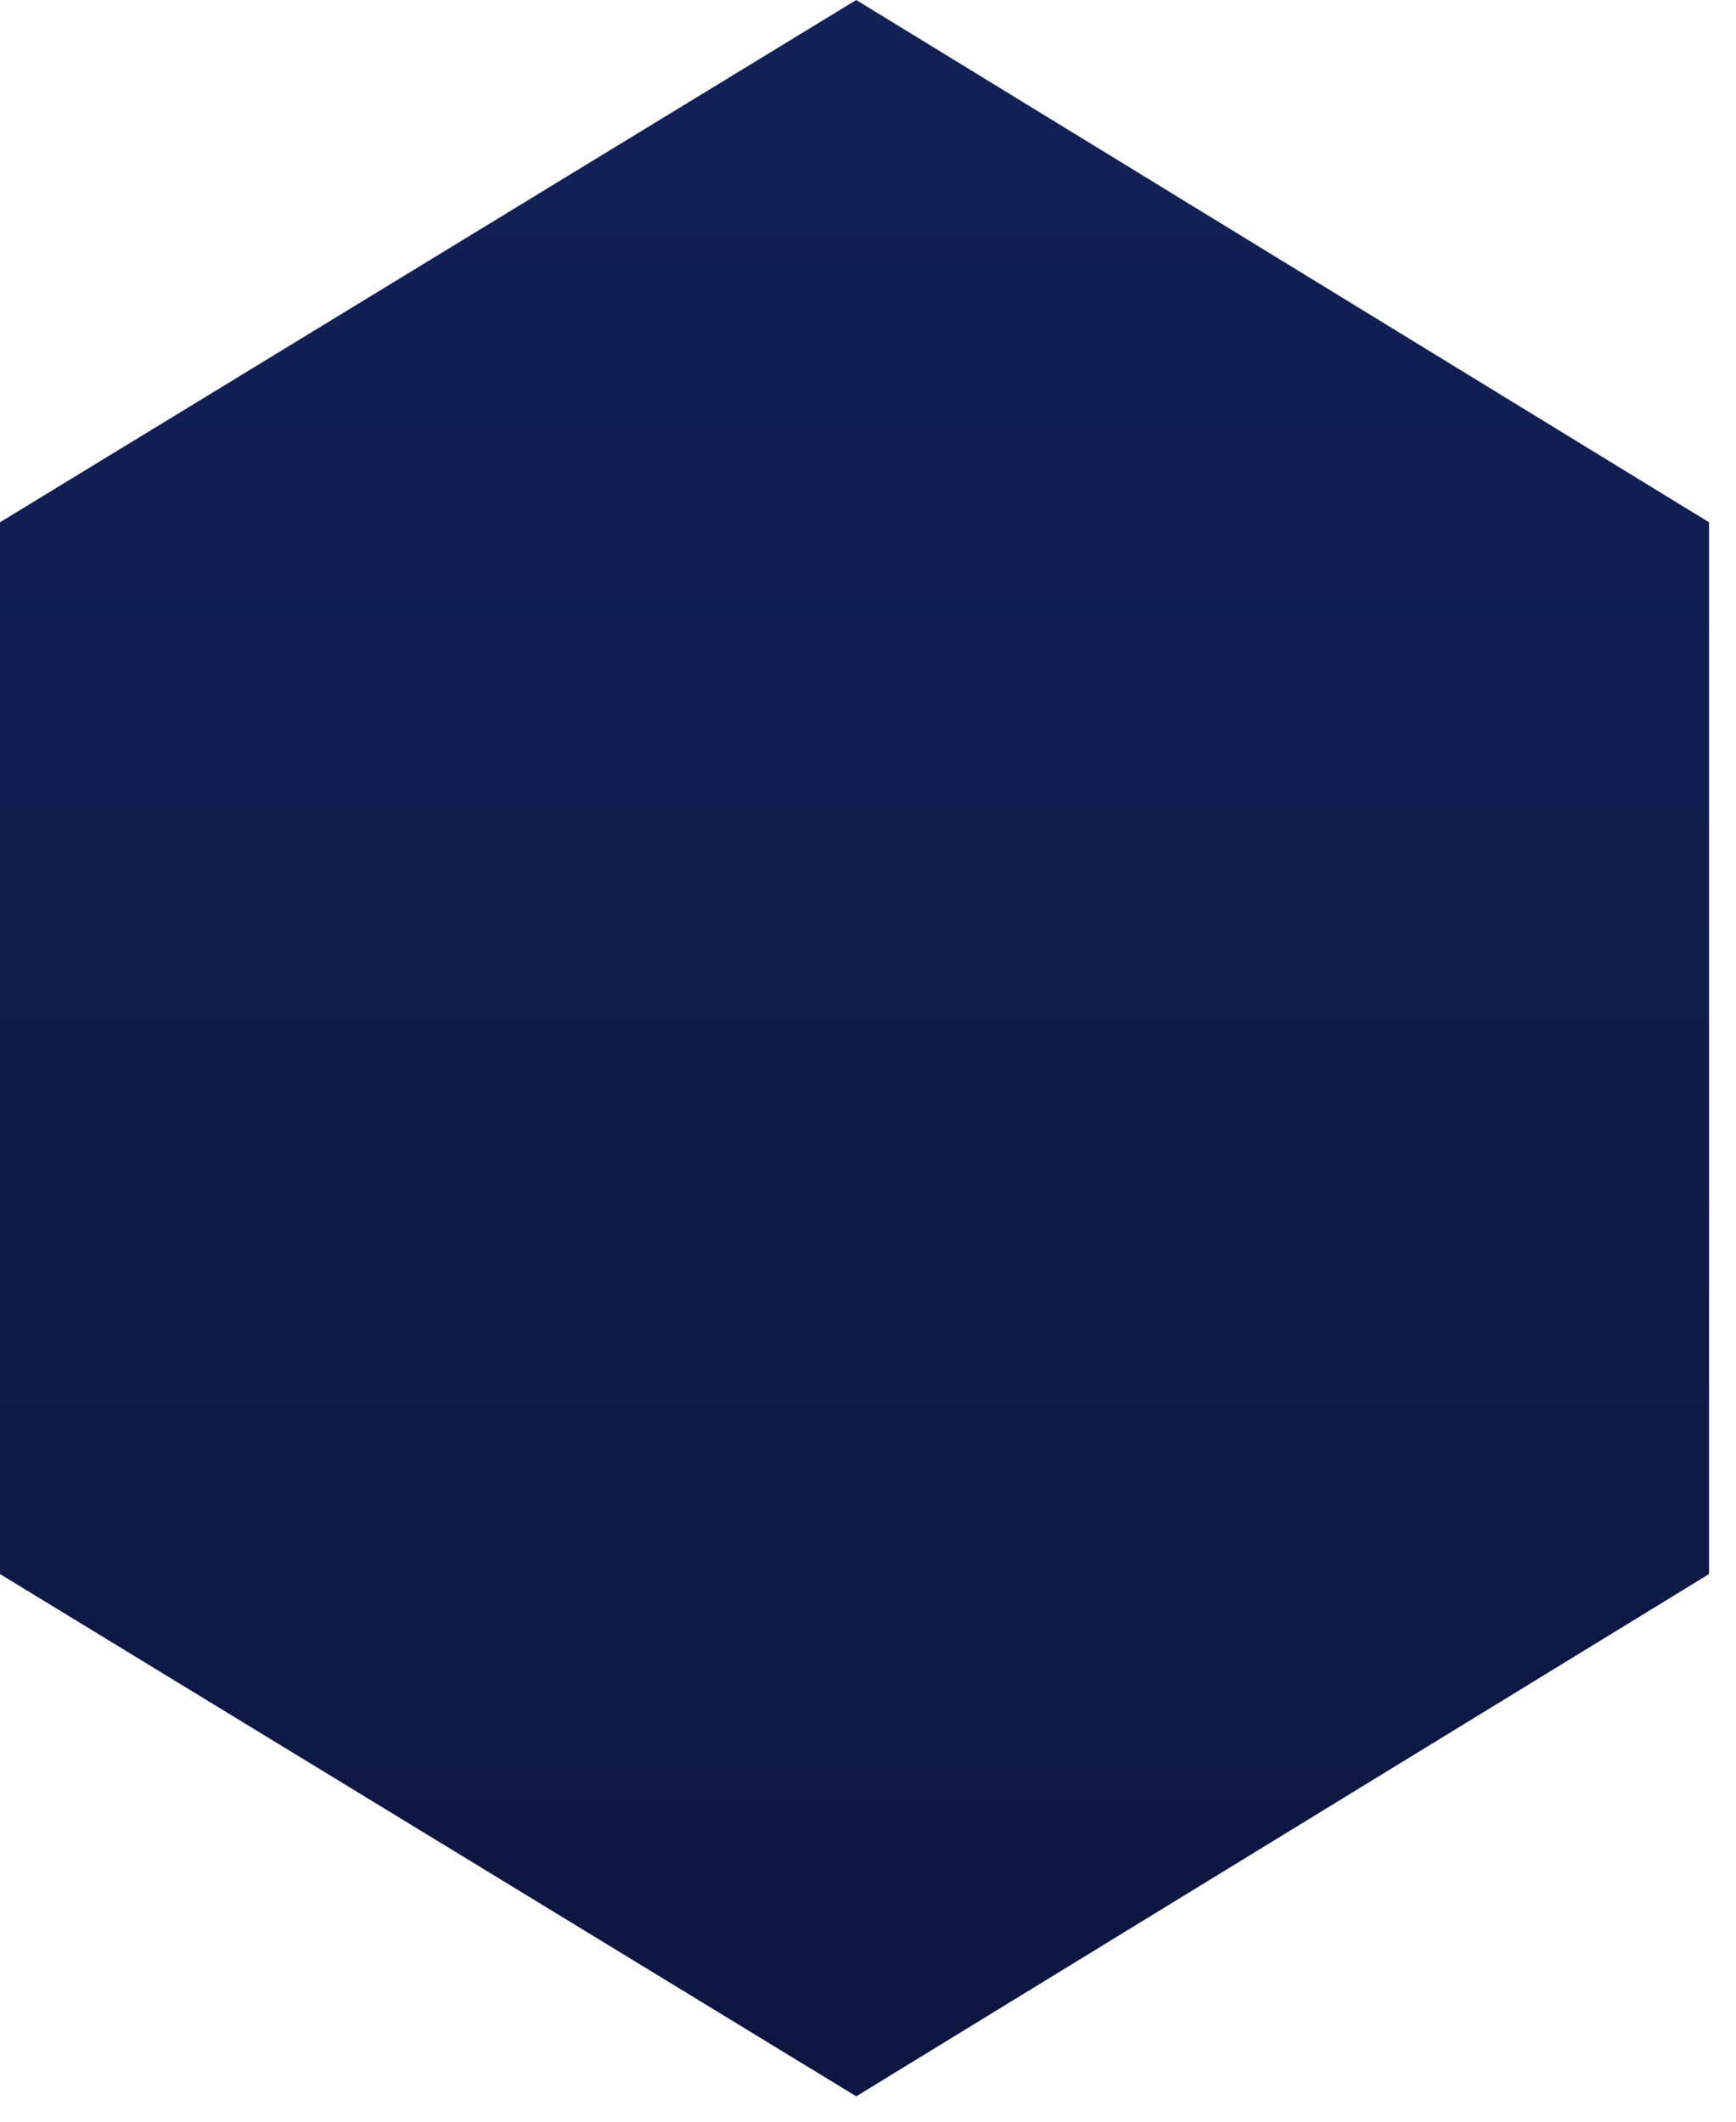 <?xml version="1.0" encoding="utf-8"?>
<svg xmlns="http://www.w3.org/2000/svg" fill="none" height="100%" overflow="visible" preserveAspectRatio="none" style="display: block;" viewBox="0 0 36 44" width="100%">
<path clip-rule="evenodd" d="M35.441 32.643V10.831L17.756 0L0 10.831V32.643L17.756 43.474L35.441 32.643Z" fill="url(#paint0_linear_0_46719)" fill-rule="evenodd" id="Vector"/>
<defs>
<linearGradient gradientUnits="userSpaceOnUse" id="paint0_linear_0_46719" x1="17.732" x2="17.732" y1="-25.698" y2="43.499">
<stop stop-color="#172763"/>
<stop offset="1" stop-color="#0D1640"/>
</linearGradient>
</defs>
</svg>